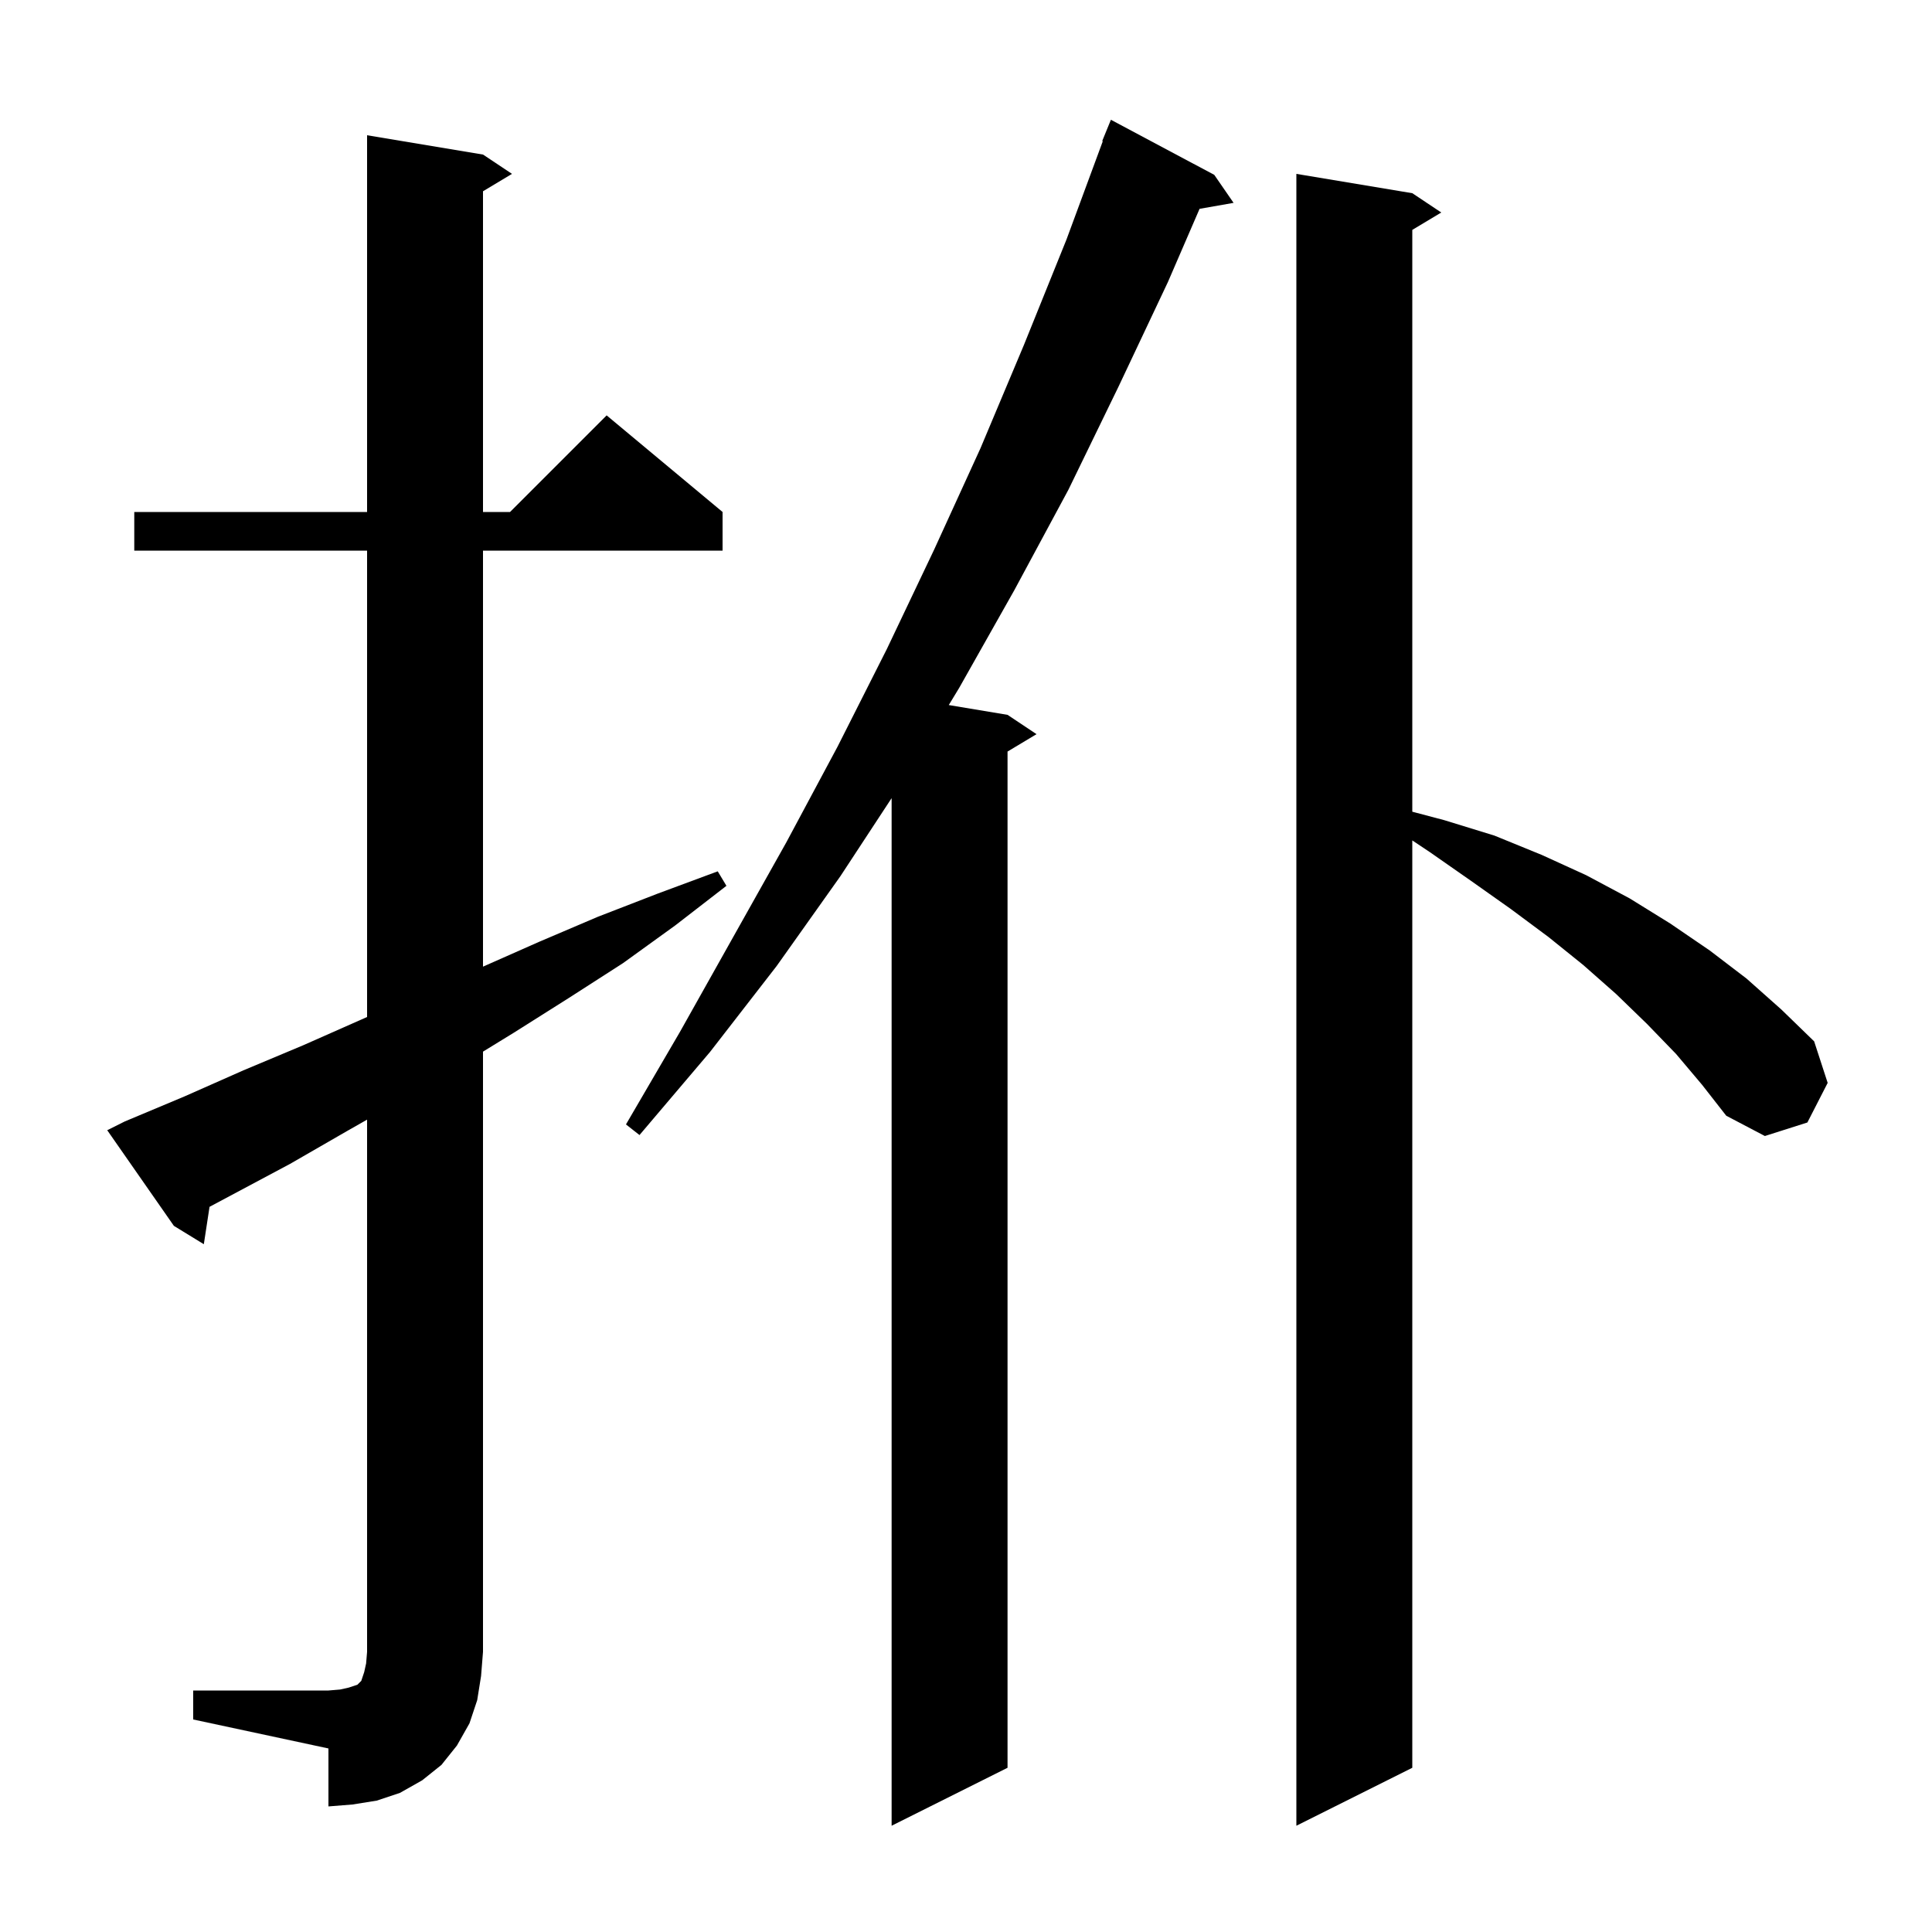 <svg xmlns="http://www.w3.org/2000/svg" xmlns:xlink="http://www.w3.org/1999/xlink" version="1.1" baseProfile="full" viewBox="0 0 200 200" width="200" height="200"><g fill="currentColor"><path d="M 173.5 109.1 L 170.5 106.0 L 167.3 102.9 L 163.9 99.9 L 160.3 97.0 L 156.4 94.1 L 152.3 91.2 L 148.0 88.2 L 146.2 87.0 L 146.2 183.0 L 134.2 189.0 L 134.2 18.0 L 146.2 20.0 L 149.2 22.0 L 146.2 23.8 L 146.2 84.028 L 149.5 84.9 L 154.7 86.5 L 159.6 88.5 L 164.2 90.6 L 168.7 93.0 L 172.9 95.6 L 177.0 98.4 L 180.8 101.3 L 184.4 104.5 L 187.8 107.8 L 189.2 112.1 L 187.1 116.2 L 182.7 117.6 L 178.7 115.5 L 176.2 112.3 Z M 125.7 18.1 L 127.7 21.0 L 124.179 21.618 L 120.9 29.2 L 115.8 40.0 L 110.6 50.7 L 105.0 61.1 L 99.3 71.2 L 98.217 72.986 L 104.3 74.0 L 107.3 76.0 L 104.3 77.8 L 104.3 183.0 L 92.3 189.0 L 92.3 82.624 L 87.0 90.7 L 80.4 100.0 L 73.5 108.9 L 66.2 117.5 L 64.8 116.4 L 70.4 106.8 L 81.4 87.2 L 86.7 77.3 L 91.8 67.2 L 96.7 56.9 L 101.5 46.4 L 106.0 35.7 L 110.4 24.8 L 114.161 14.618 L 114.1 14.6 L 115.0 12.4 Z M 20.0 175.0 L 34.0 175.0 L 35.2 174.9 L 36.1 174.7 L 37.0 174.4 L 37.4 174.0 L 37.7 173.1 L 37.9 172.2 L 38.0 171.0 L 38.0 115.905 L 35.9 117.1 L 30.0 120.5 L 21.691 124.931 L 21.1 128.8 L 18.0 126.9 L 11.1 117.0 L 12.9 116.1 L 19.1 113.5 L 25.2 110.8 L 31.4 108.2 L 38.0 105.279 L 38.0 57.0 L 13.9 57.0 L 13.9 53.0 L 38.0 53.0 L 38.0 14.0 L 50.0 16.0 L 53.0 18.0 L 50.0 19.8 L 50.0 53.0 L 52.8 53.0 L 62.8 43.0 L 74.8 53.0 L 74.8 57.0 L 50.0 57.0 L 50.0 100.067 L 55.8 97.5 L 61.9 94.9 L 68.1 92.5 L 74.3 90.2 L 75.2 91.7 L 69.9 95.8 L 64.5 99.7 L 58.9 103.3 L 53.2 106.9 L 50.0 108.865 L 50.0 171.0 L 49.8 173.5 L 49.4 176.0 L 48.6 178.4 L 47.3 180.7 L 45.7 182.7 L 43.7 184.3 L 41.4 185.6 L 39.0 186.4 L 36.5 186.8 L 34.0 187.0 L 34.0 181.0 L 20.0 178.0 Z "/></g></svg>